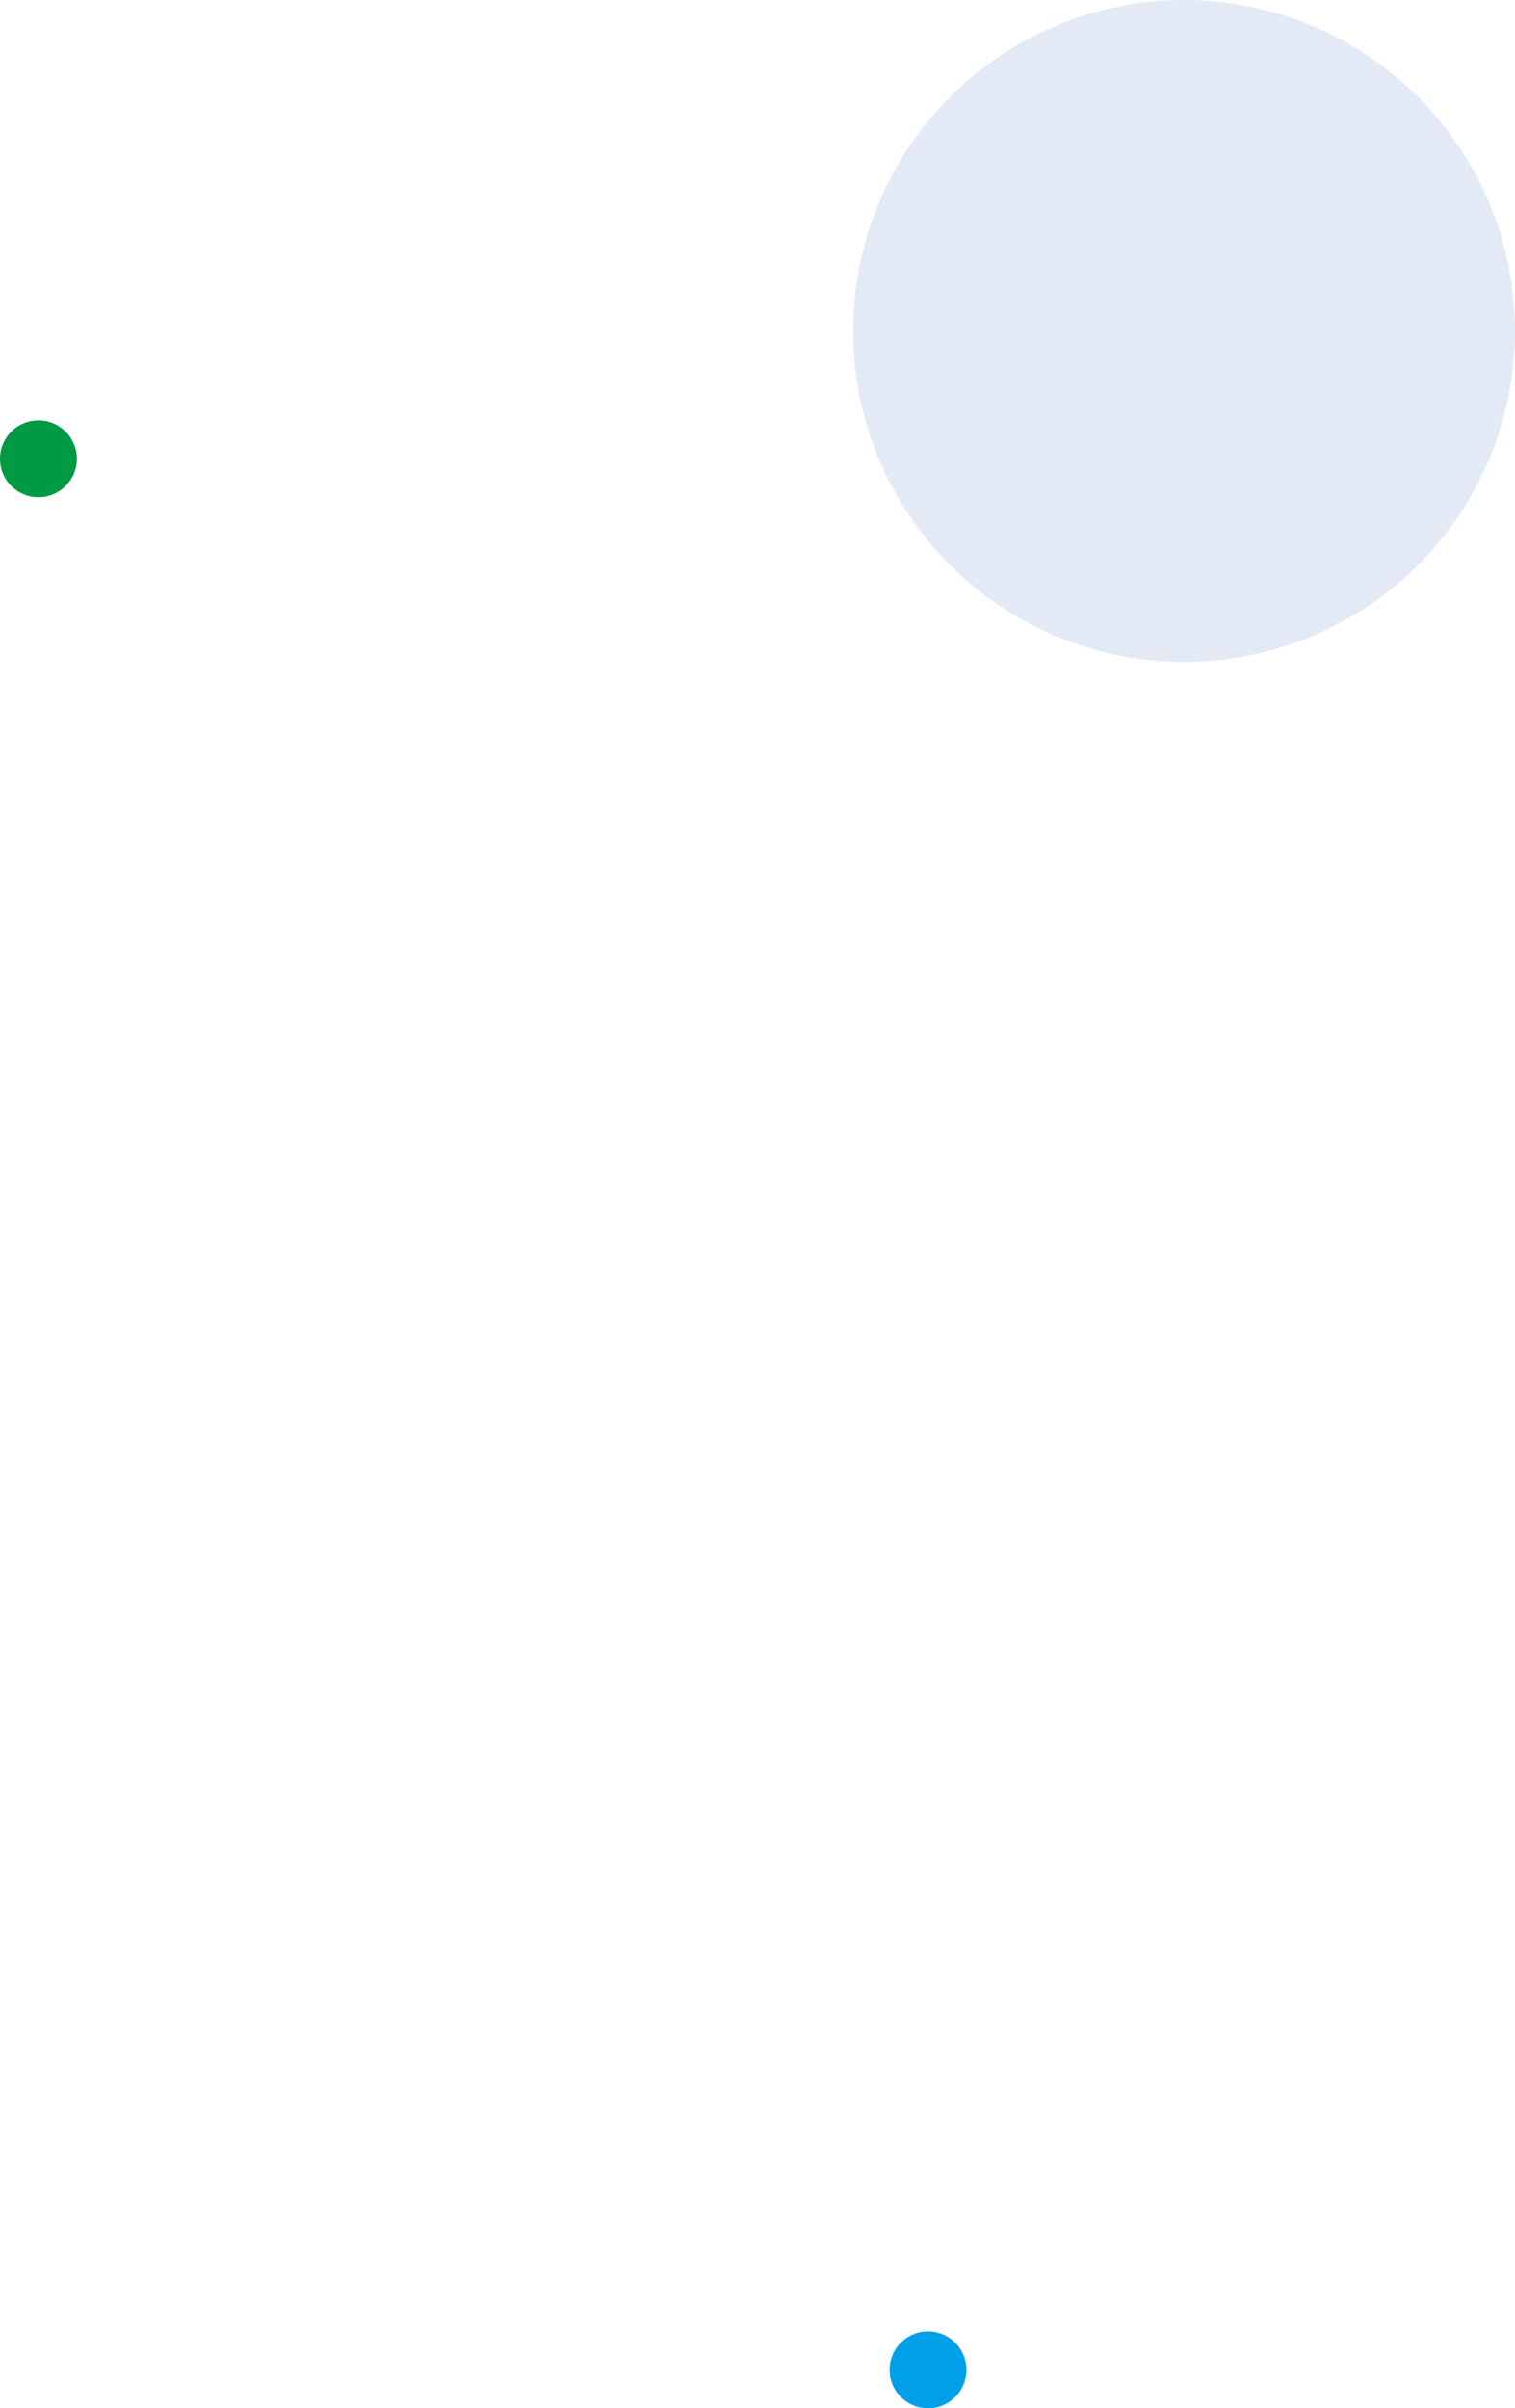 <svg xmlns="http://www.w3.org/2000/svg" width="457.796" height="727.613" viewBox="0 0 457.796 727.613">
  <g id="グループ_350" data-name="グループ 350" transform="translate(-1403.355 -1639)">
    <g id="グループ_174" data-name="グループ 174" transform="translate(1630.183 1563.518)">
      <path id="パス_21" data-name="パス 21" d="M1080.786,768.346a100,100,0,1,0-100-100,100,100,0,0,0,100,100" transform="translate(-949.819 -492.864)" fill="#e3eaf5"/>
    </g>
    <path id="パス_167" data-name="パス 167" d="M976.809,101.178A11.613,11.613,0,1,0,965.2,89.565a11.612,11.612,0,0,0,11.613,11.613" transform="translate(438.159 1688.048)" fill="#009944"/>
    <path id="パス_169" data-name="パス 169" d="M976.809,101.178A11.613,11.613,0,1,0,965.2,89.565a11.612,11.612,0,0,0,11.613,11.613" transform="translate(706.967 2265.435)" fill="#00a0e9"/>
  </g>
</svg>
